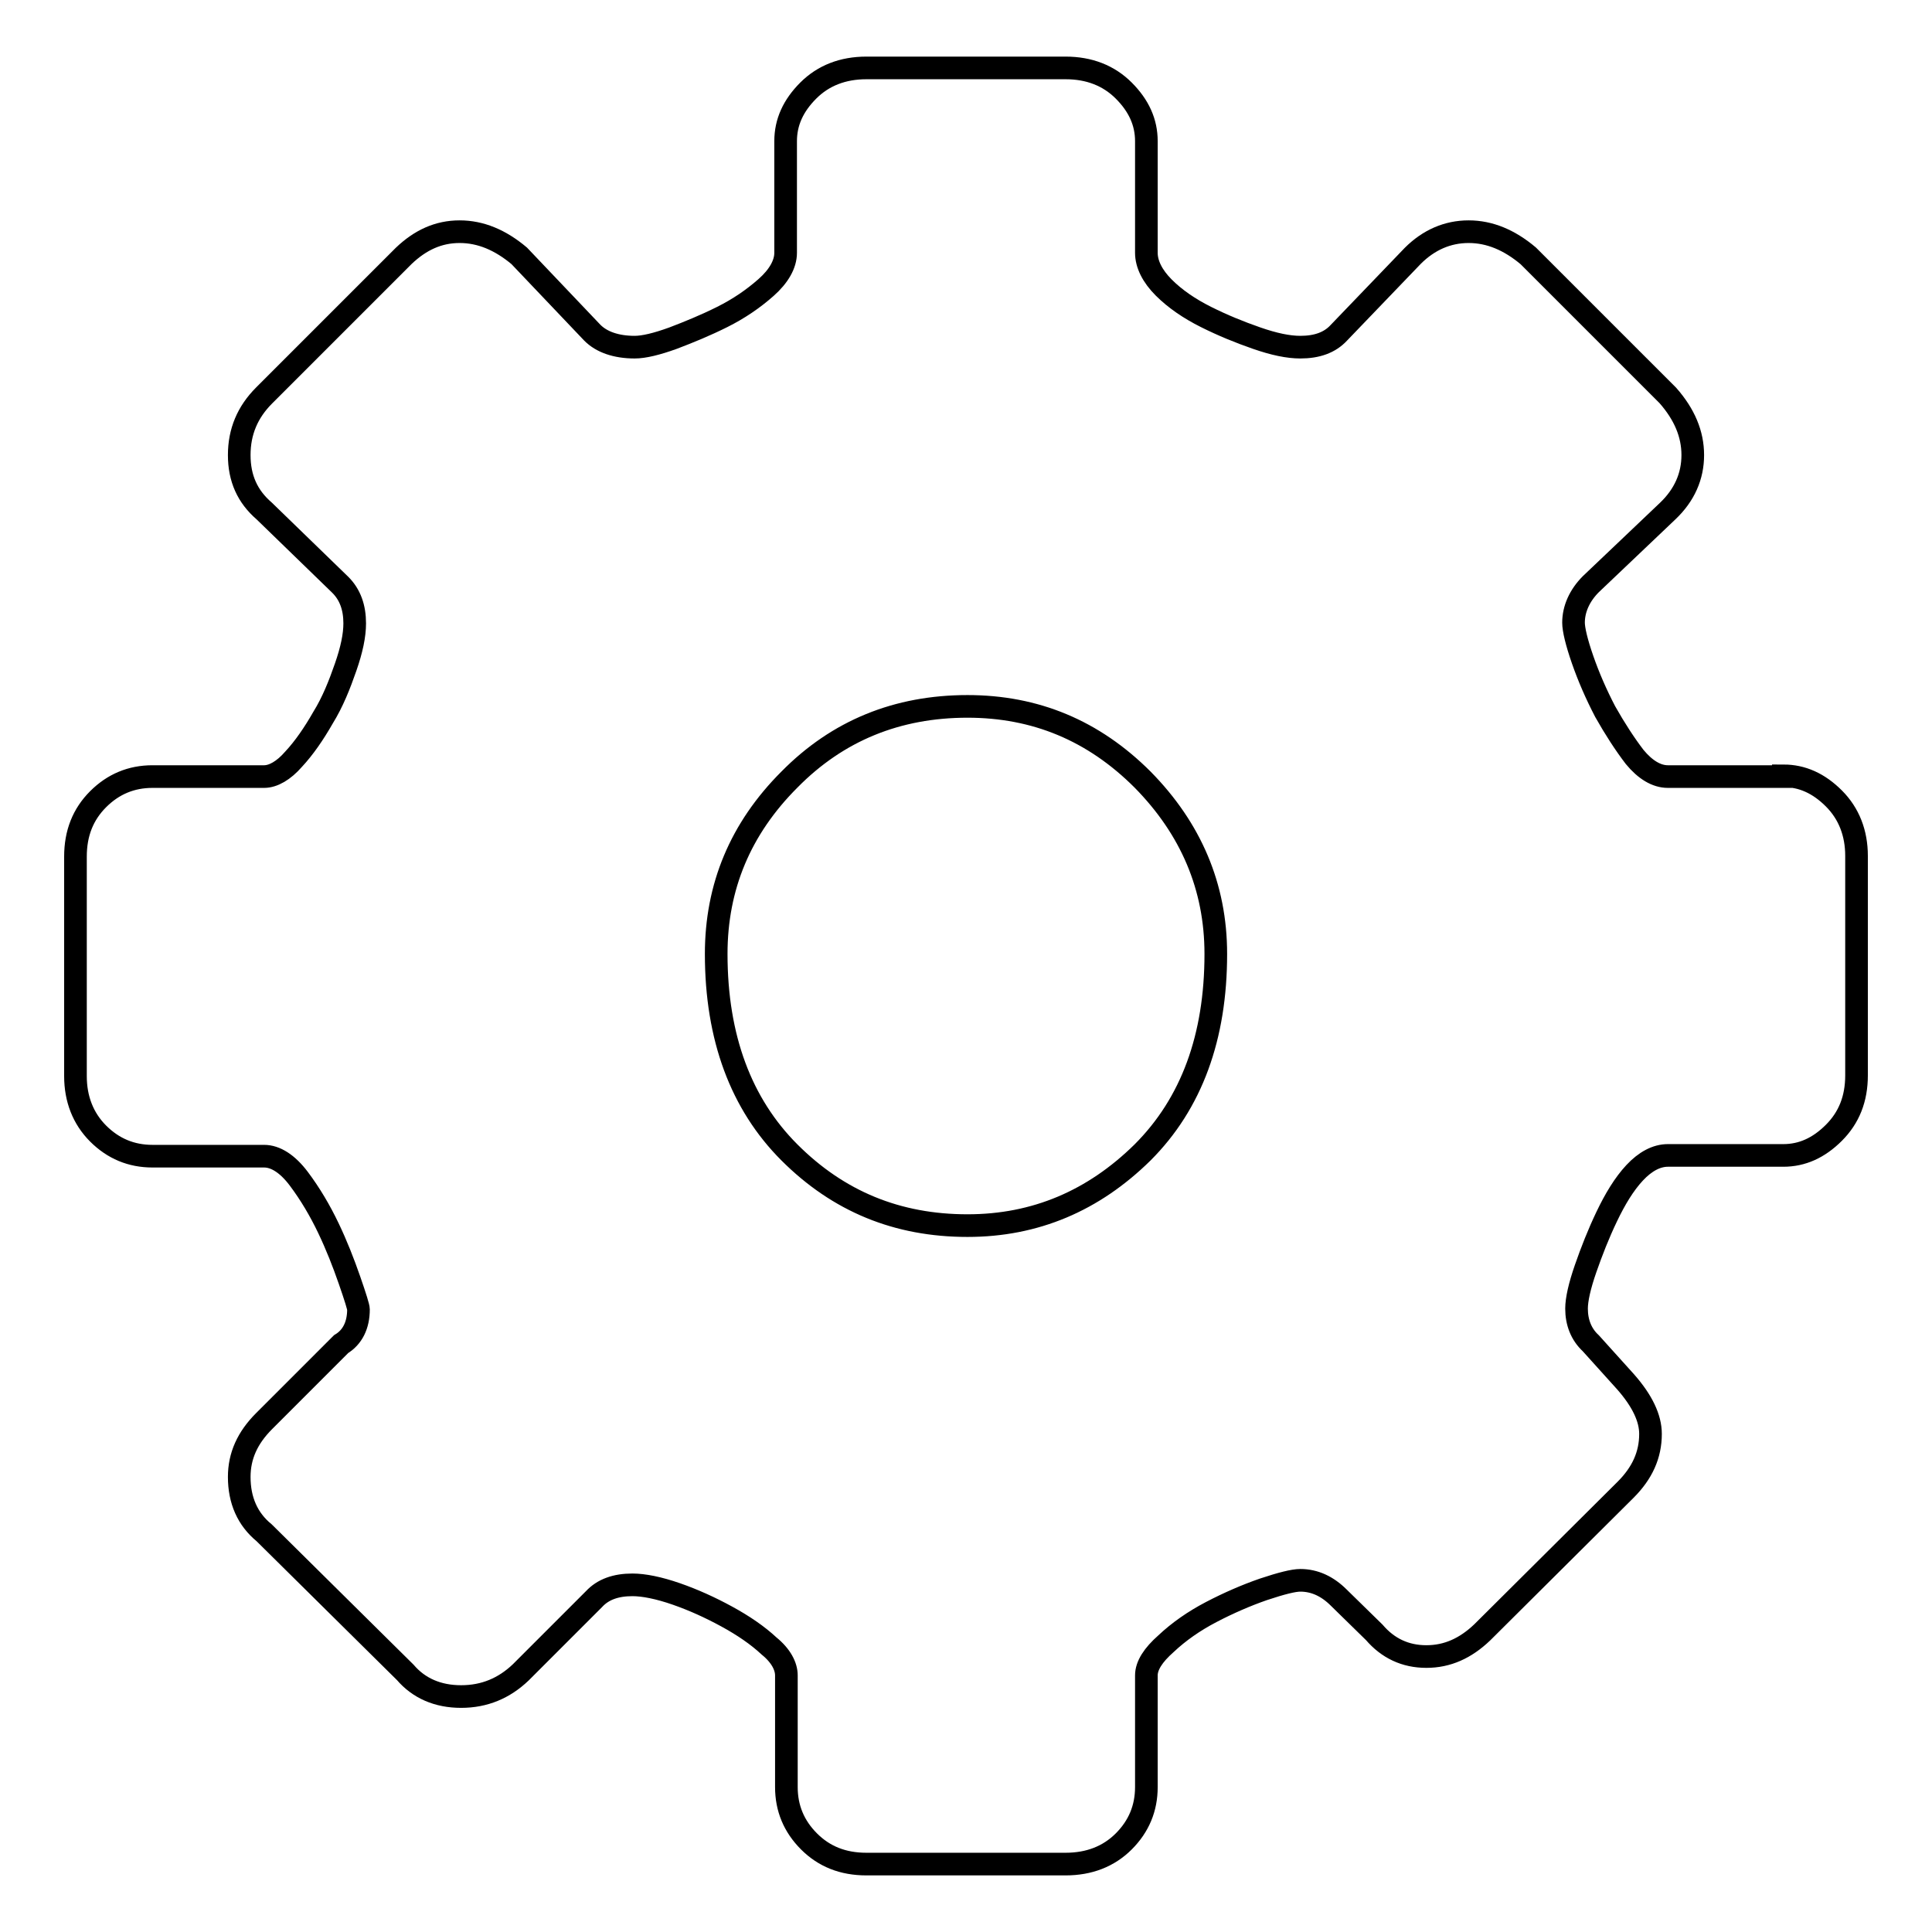 <?xml version="1.0" encoding="utf-8"?>
<!-- Svg Vector Icons : http://www.onlinewebfonts.com/icon -->
<!DOCTYPE svg PUBLIC "-//W3C//DTD SVG 1.1//EN" "http://www.w3.org/Graphics/SVG/1.1/DTD/svg11.dtd">
<svg version="1.1" xmlns="http://www.w3.org/2000/svg" xmlns:xlink="http://www.w3.org/1999/xlink" x="0px" y="0px" viewBox="0 0 256 256" enable-background="new 0 0 256 256" xml:space="preserve">
<g><g><path stroke-width="3" fill-opacity="0" stroke="#000000"  d="M236.3,102.8c2.5,0,4.7,1,6.7,3c2,2,3,4.6,3,7.6v29.1c0,3.1-1,5.6-3,7.6c-2,2-4.2,3-6.7,3H221c-1.5,0-3,0.8-4.4,2.3c-1.4,1.5-2.6,3.5-3.7,5.8c-1.1,2.3-2,4.6-2.8,6.9c-0.8,2.3-1.2,4.1-1.2,5.3c0,1.8,0.6,3.4,1.9,4.6l4.6,5.1c2.2,2.5,3.3,4.8,3.3,6.9c0,2.8-1.1,5.2-3.3,7.4l-19,18.9c-2.2,2.1-4.6,3.2-7.4,3.2c-2.8,0-5.1-1.1-6.9-3.2l-4.7-4.6c-1.5-1.5-3.2-2.3-5.1-2.3c-0.9,0-2.5,0.4-4.9,1.2c-2.3,0.8-4.6,1.8-6.9,3s-4.3,2.6-6,4.2c-1.7,1.5-2.6,2.9-2.6,4.2v14.8c0,2.8-1,5.2-3,7.2c-2,2-4.6,3-7.7,3h-26.4c-3.1,0-5.6-1-7.6-3c-2-2-3-4.4-3-7.2V222c0-1.2-0.7-2.6-2.3-3.9c-1.5-1.4-3.4-2.7-5.6-3.9s-4.4-2.2-6.7-3c-2.3-0.8-4.3-1.2-5.8-1.2c-2.2,0-3.9,0.6-5.1,1.9l-9.7,9.7c-2.2,2.1-4.8,3.2-7.9,3.2c-3.1,0-5.6-1.1-7.4-3.2L35,203.1c-2.2-1.8-3.3-4.3-3.3-7.4c0-2.8,1.1-5.2,3.3-7.4l10.2-10.2c1.5-0.9,2.3-2.5,2.3-4.6c0-0.3-0.4-1.6-1.2-3.9c-0.8-2.3-1.7-4.6-2.8-6.9c-1.1-2.3-2.4-4.5-3.9-6.5c-1.5-2-3.1-3-4.6-3H20.2c-2.8,0-5.2-1-7.2-3c-2-2-3-4.6-3-7.6v-29.1c0-3.1,1-5.6,3-7.6c2-2,4.4-3,7.2-3H35c1.2,0,2.6-0.8,3.9-2.3c1.4-1.5,2.7-3.4,3.9-5.5c1.3-2.1,2.2-4.4,3-6.7c0.8-2.3,1.2-4.2,1.2-5.8c0-2.1-0.6-3.8-1.9-5.1L35,67.7c-2.2-1.9-3.3-4.3-3.3-7.4c0-3.1,1.1-5.7,3.3-7.9l18.5-18.5c2.2-2.1,4.6-3.2,7.4-3.2c2.8,0,5.4,1.1,7.9,3.2l9.7,10.2c1.2,1.2,3.1,1.9,5.6,1.9c1.2,0,2.9-0.4,5.1-1.2c2.1-0.8,4.3-1.7,6.5-2.8c2.2-1.1,4.1-2.4,5.8-3.9c1.7-1.5,2.6-3.1,2.6-4.6V18.7c0-2.5,1-4.7,3-6.7c2-2,4.6-3,7.7-3h26.4c3.1,0,5.7,1,7.7,3c2,2,3,4.2,3,6.7v14.8c0,1.5,0.8,3.1,2.3,4.6s3.4,2.8,5.6,3.9c2.2,1.1,4.4,2,6.7,2.8c2.3,0.8,4.2,1.2,5.8,1.2c2.2,0,3.9-0.6,5.1-1.9l9.8-10.2c2.1-2.1,4.6-3.2,7.4-3.2c2.8,0,5.4,1.1,7.9,3.2l18.5,18.5c2.2,2.5,3.3,5.1,3.3,7.9c0,2.8-1.1,5.3-3.3,7.4l-10.2,9.7c-1.5,1.5-2.3,3.3-2.3,5.1c0,0.9,0.4,2.6,1.2,4.9c0.8,2.3,1.8,4.6,3,6.9c1.3,2.3,2.6,4.3,3.9,6c1.4,1.7,2.9,2.6,4.4,2.6H236.3z M128.2,162.4c9,0,16.7-3.3,23.2-9.7c6.5-6.5,9.7-15.3,9.7-26.3c0-8.9-3.3-16.6-9.7-23.1c-6.5-6.5-14.2-9.7-23.2-9.7c-9.3,0-17.2,3.2-23.6,9.7c-6.5,6.5-9.7,14.2-9.7,23.1c0,11.1,3.3,19.9,9.7,26.3C111.1,159.2,118.9,162.4,128.2,162.4z"/></g></g>
</svg>